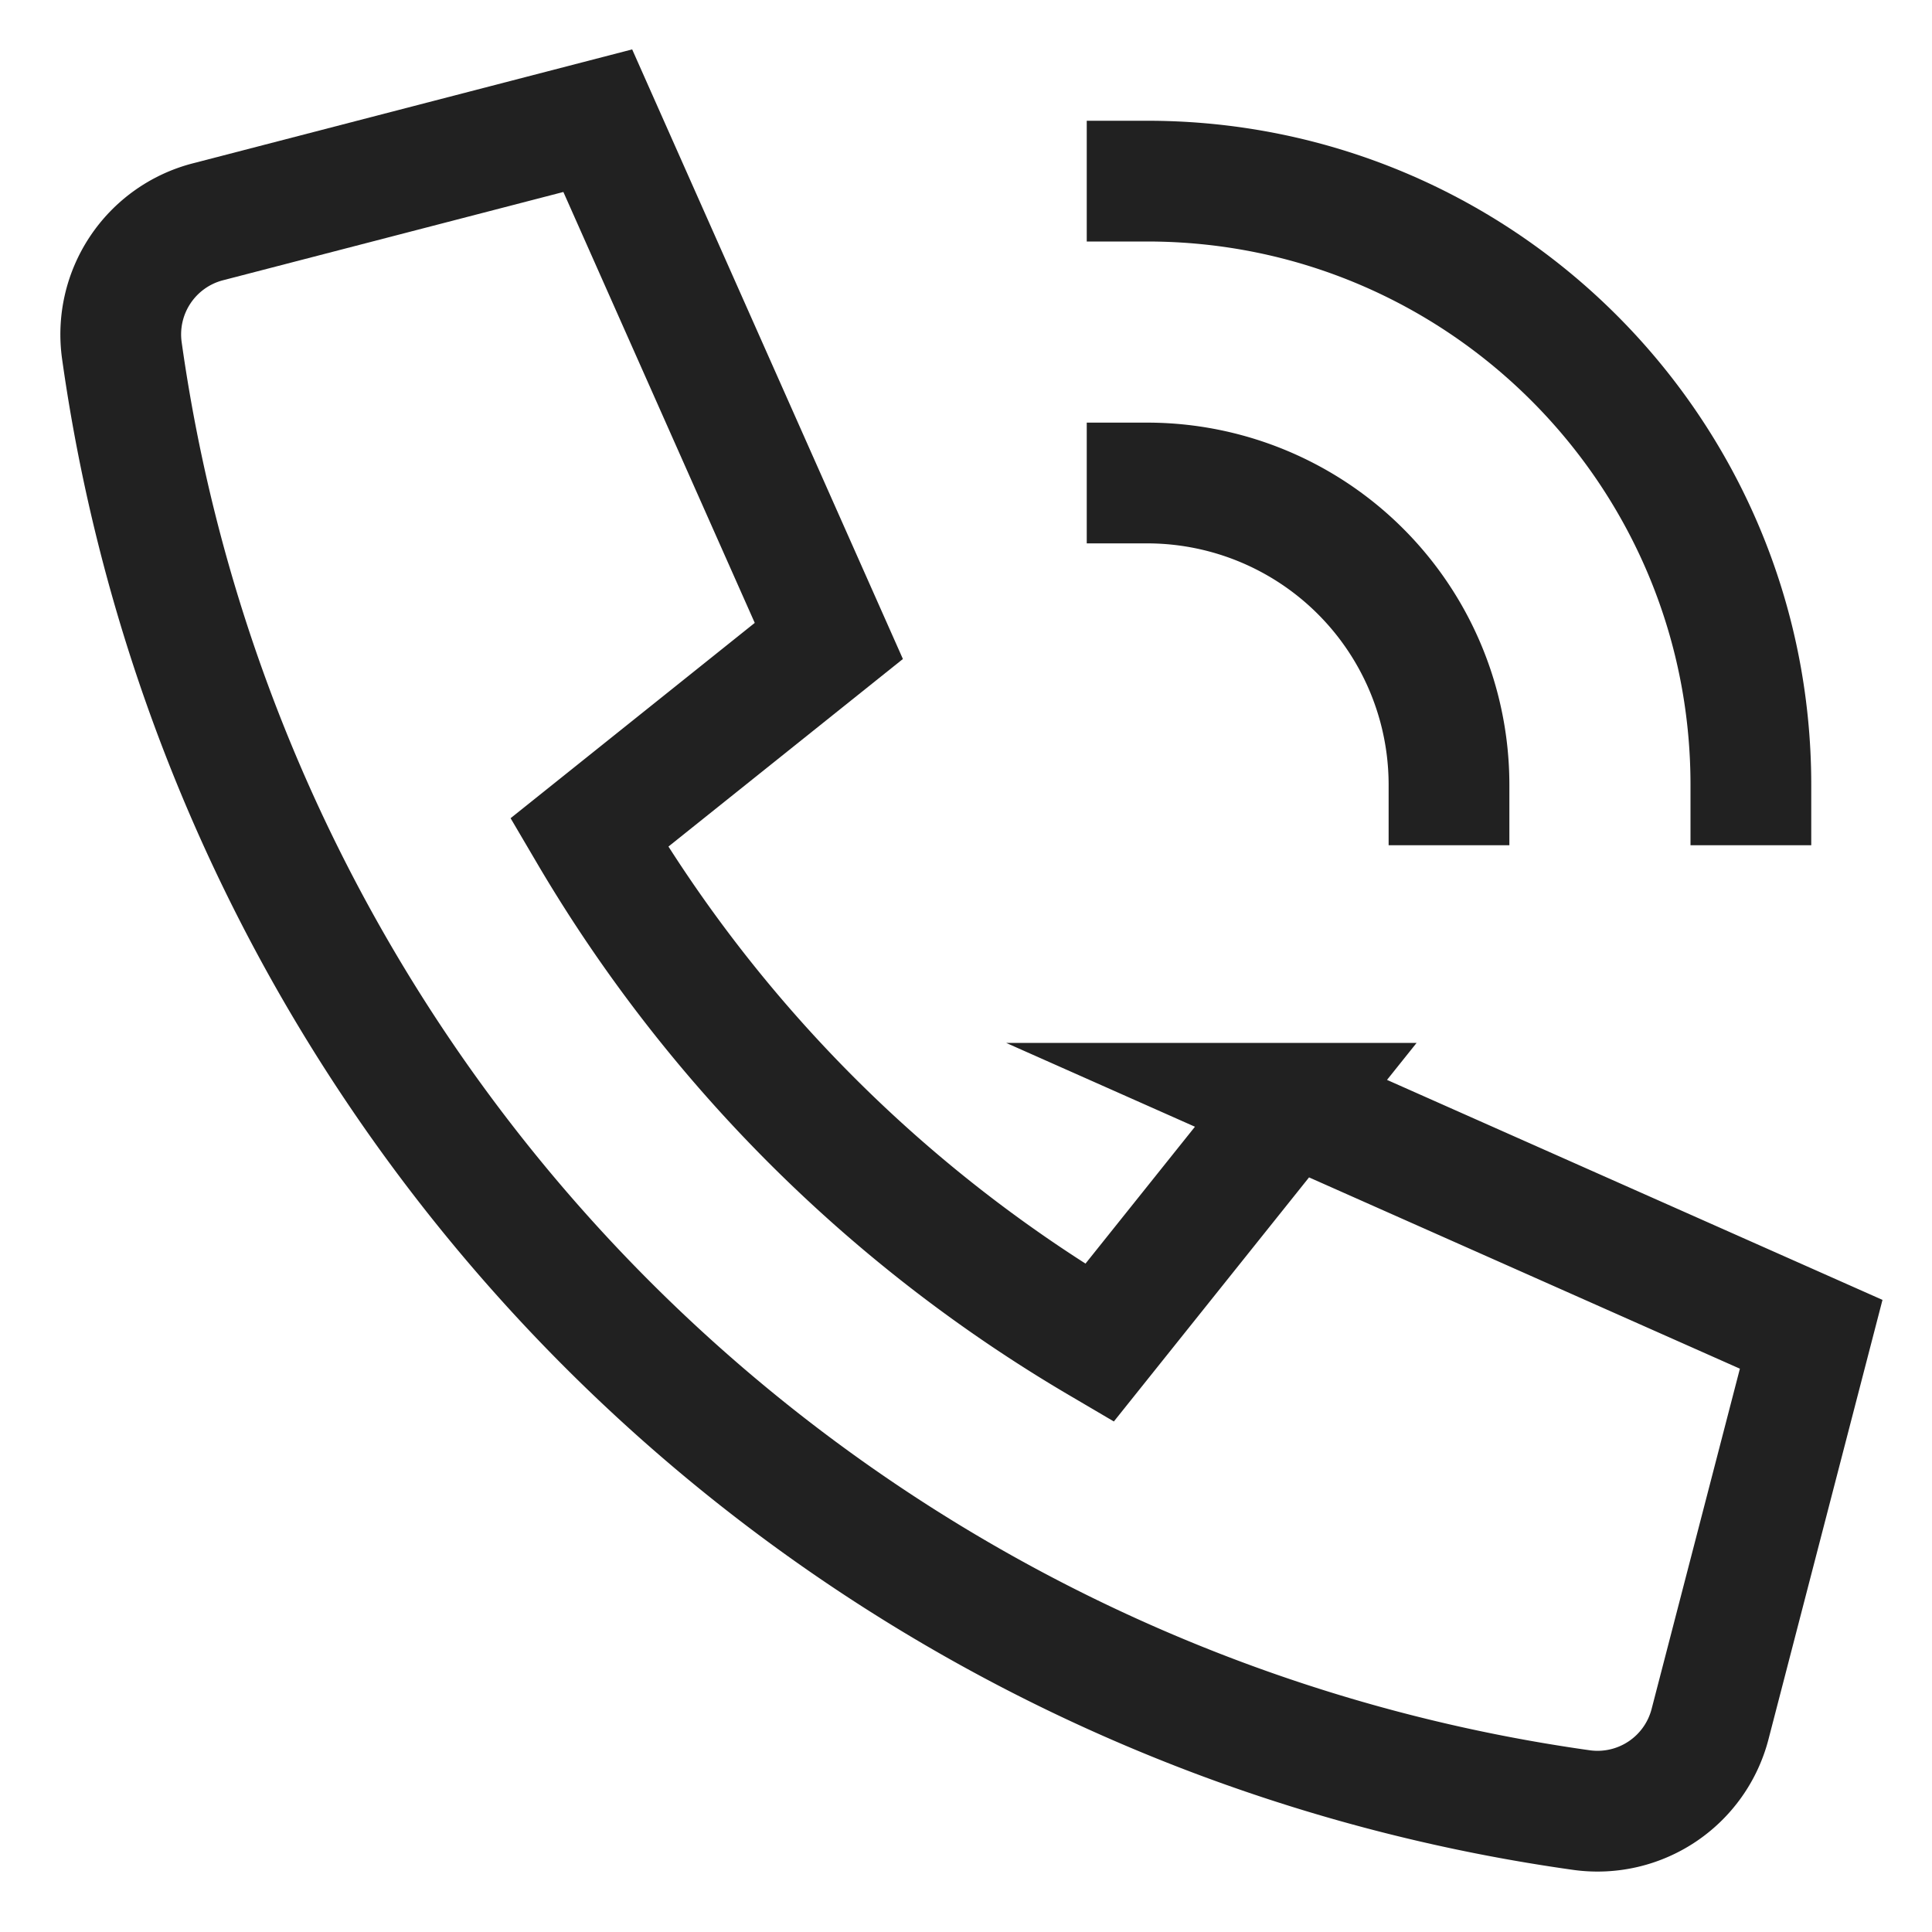 <svg xmlns="http://www.w3.org/2000/svg" width="32" height="32"><g fill="none" stroke="#212121" stroke-linecap="square" stroke-miterlimit="10" stroke-width="2" class="nc-icon-wrapper"><path d="m21.383 18.274-3.174 3.969a23.778 23.778 0 0 1-8.451-8.451l3.97-3.176-3.827-8.617-6.462 1.676a1.926 1.926 0 0 0-1.421 2.127 28.405 28.405 0 0 0 24.179 24.179 1.925 1.925 0 0 0 2.126-1.421l1.676-6.46-8.617-3.826Z"/><path d="M19 8a5 5 0 0 1 5 5M19 3c5.523 0 10 4.477 10 10" data-color="color-2"/></g></svg>
